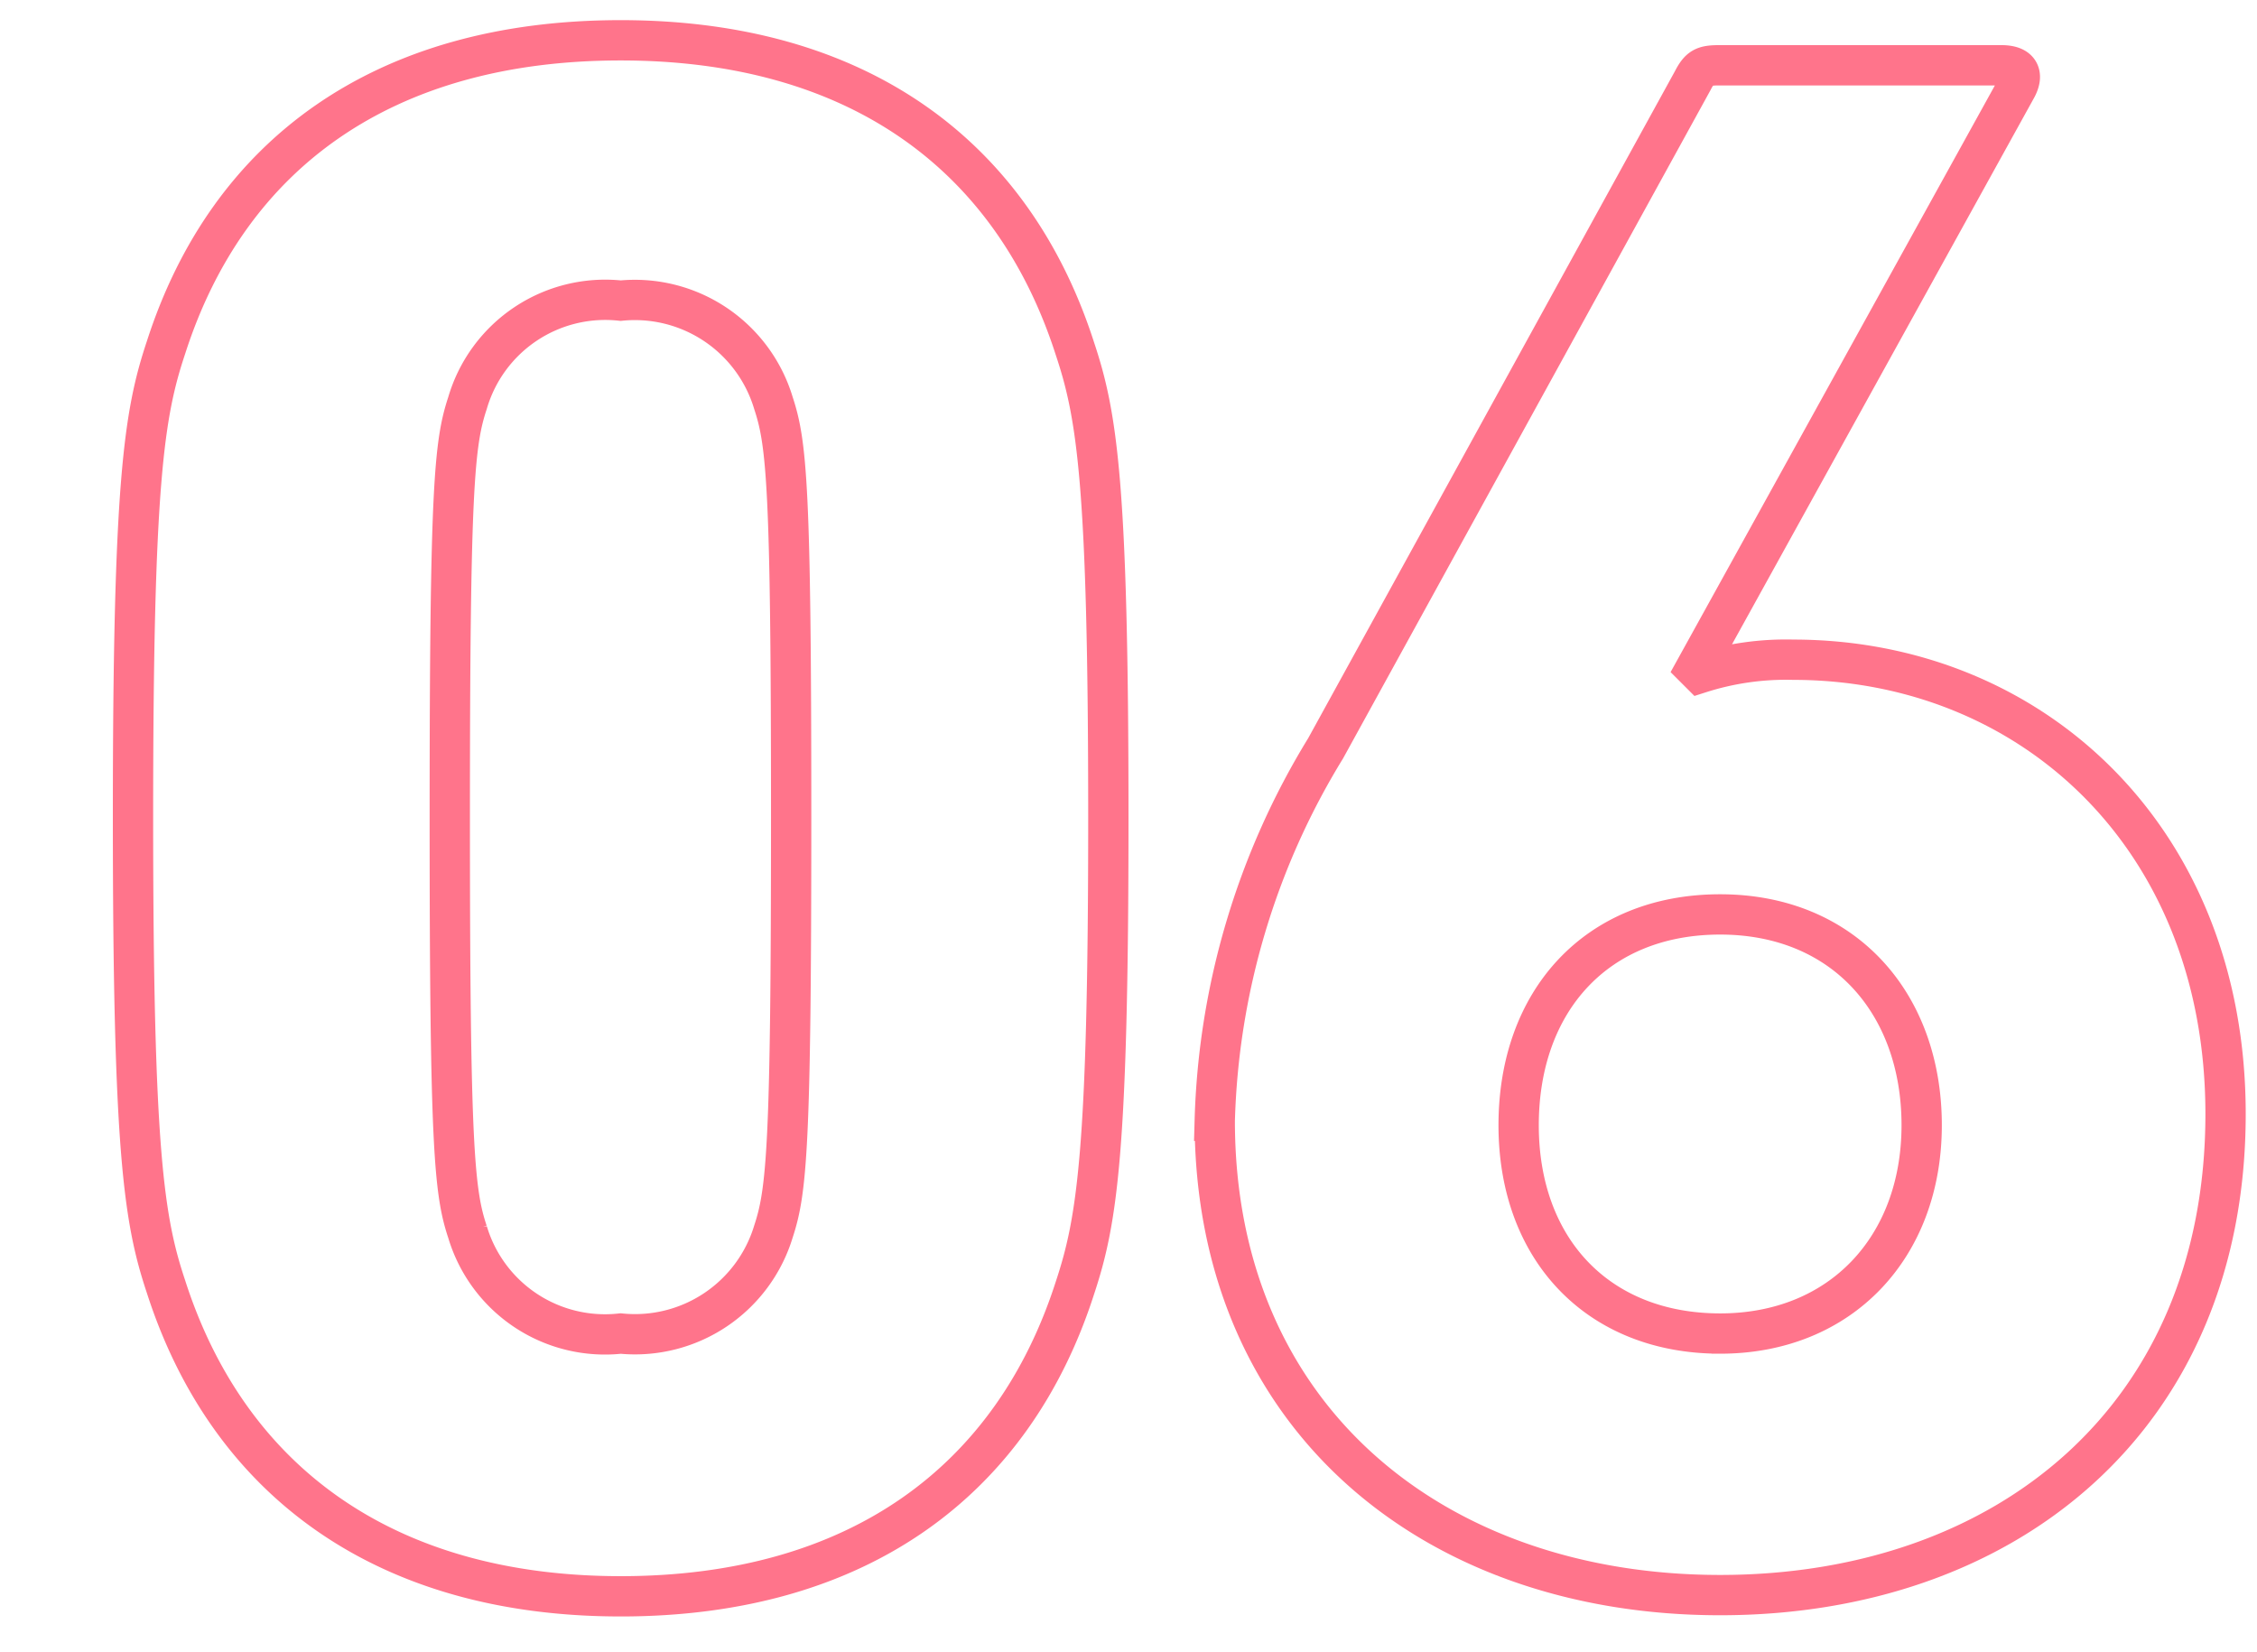 <svg id="レイヤー_1" data-name="レイヤー 1" xmlns="http://www.w3.org/2000/svg" viewBox="0 0 56 41"><defs><style>.cls-1{fill:none;stroke:#ff748b;}</style></defs><title>number</title><path class="cls-1" d="M3.3,20.27c0-8.3.27-10,.82-11.65C5.66,3.83,9.51,1,15.4,1s9.73,2.86,11.27,7.65c.55,1.65.83,3.35.83,11.65s-.28,10-.83,11.66c-1.54,4.79-5.39,7.65-11.27,7.65S5.66,36.72,4.12,31.93C3.57,30.28,3.3,28.58,3.3,20.27ZM15.4,33.09a3.59,3.59,0,0,0,3.79-2.53c.33-1,.44-2.09.44-10.29S19.52,11,19.19,10A3.59,3.59,0,0,0,15.4,7.46,3.56,3.56,0,0,0,11.6,10c-.33,1-.44,2.09-.44,10.28s.11,9.3.44,10.29A3.56,3.56,0,0,0,15.4,33.09Z"/><path class="cls-1" d="M32.89,18.57,42,2c.17-.33.28-.38.66-.38h7c.44,0,.55.22.38.55L42.07,16.59l.11.11a7,7,0,0,1,2.31-.33c5.89,0,10.73,4.4,10.73,11.27,0,7.54-5.45,11.94-12.54,11.94s-12.54-4.4-12.54-11.77A18.65,18.65,0,0,1,32.89,18.57Zm9.79,14.52c3,0,5-2.15,5-5.17s-1.93-5.23-5-5.23-5,2.15-5,5.23S39.65,33.09,42.68,33.09Z"/></svg>